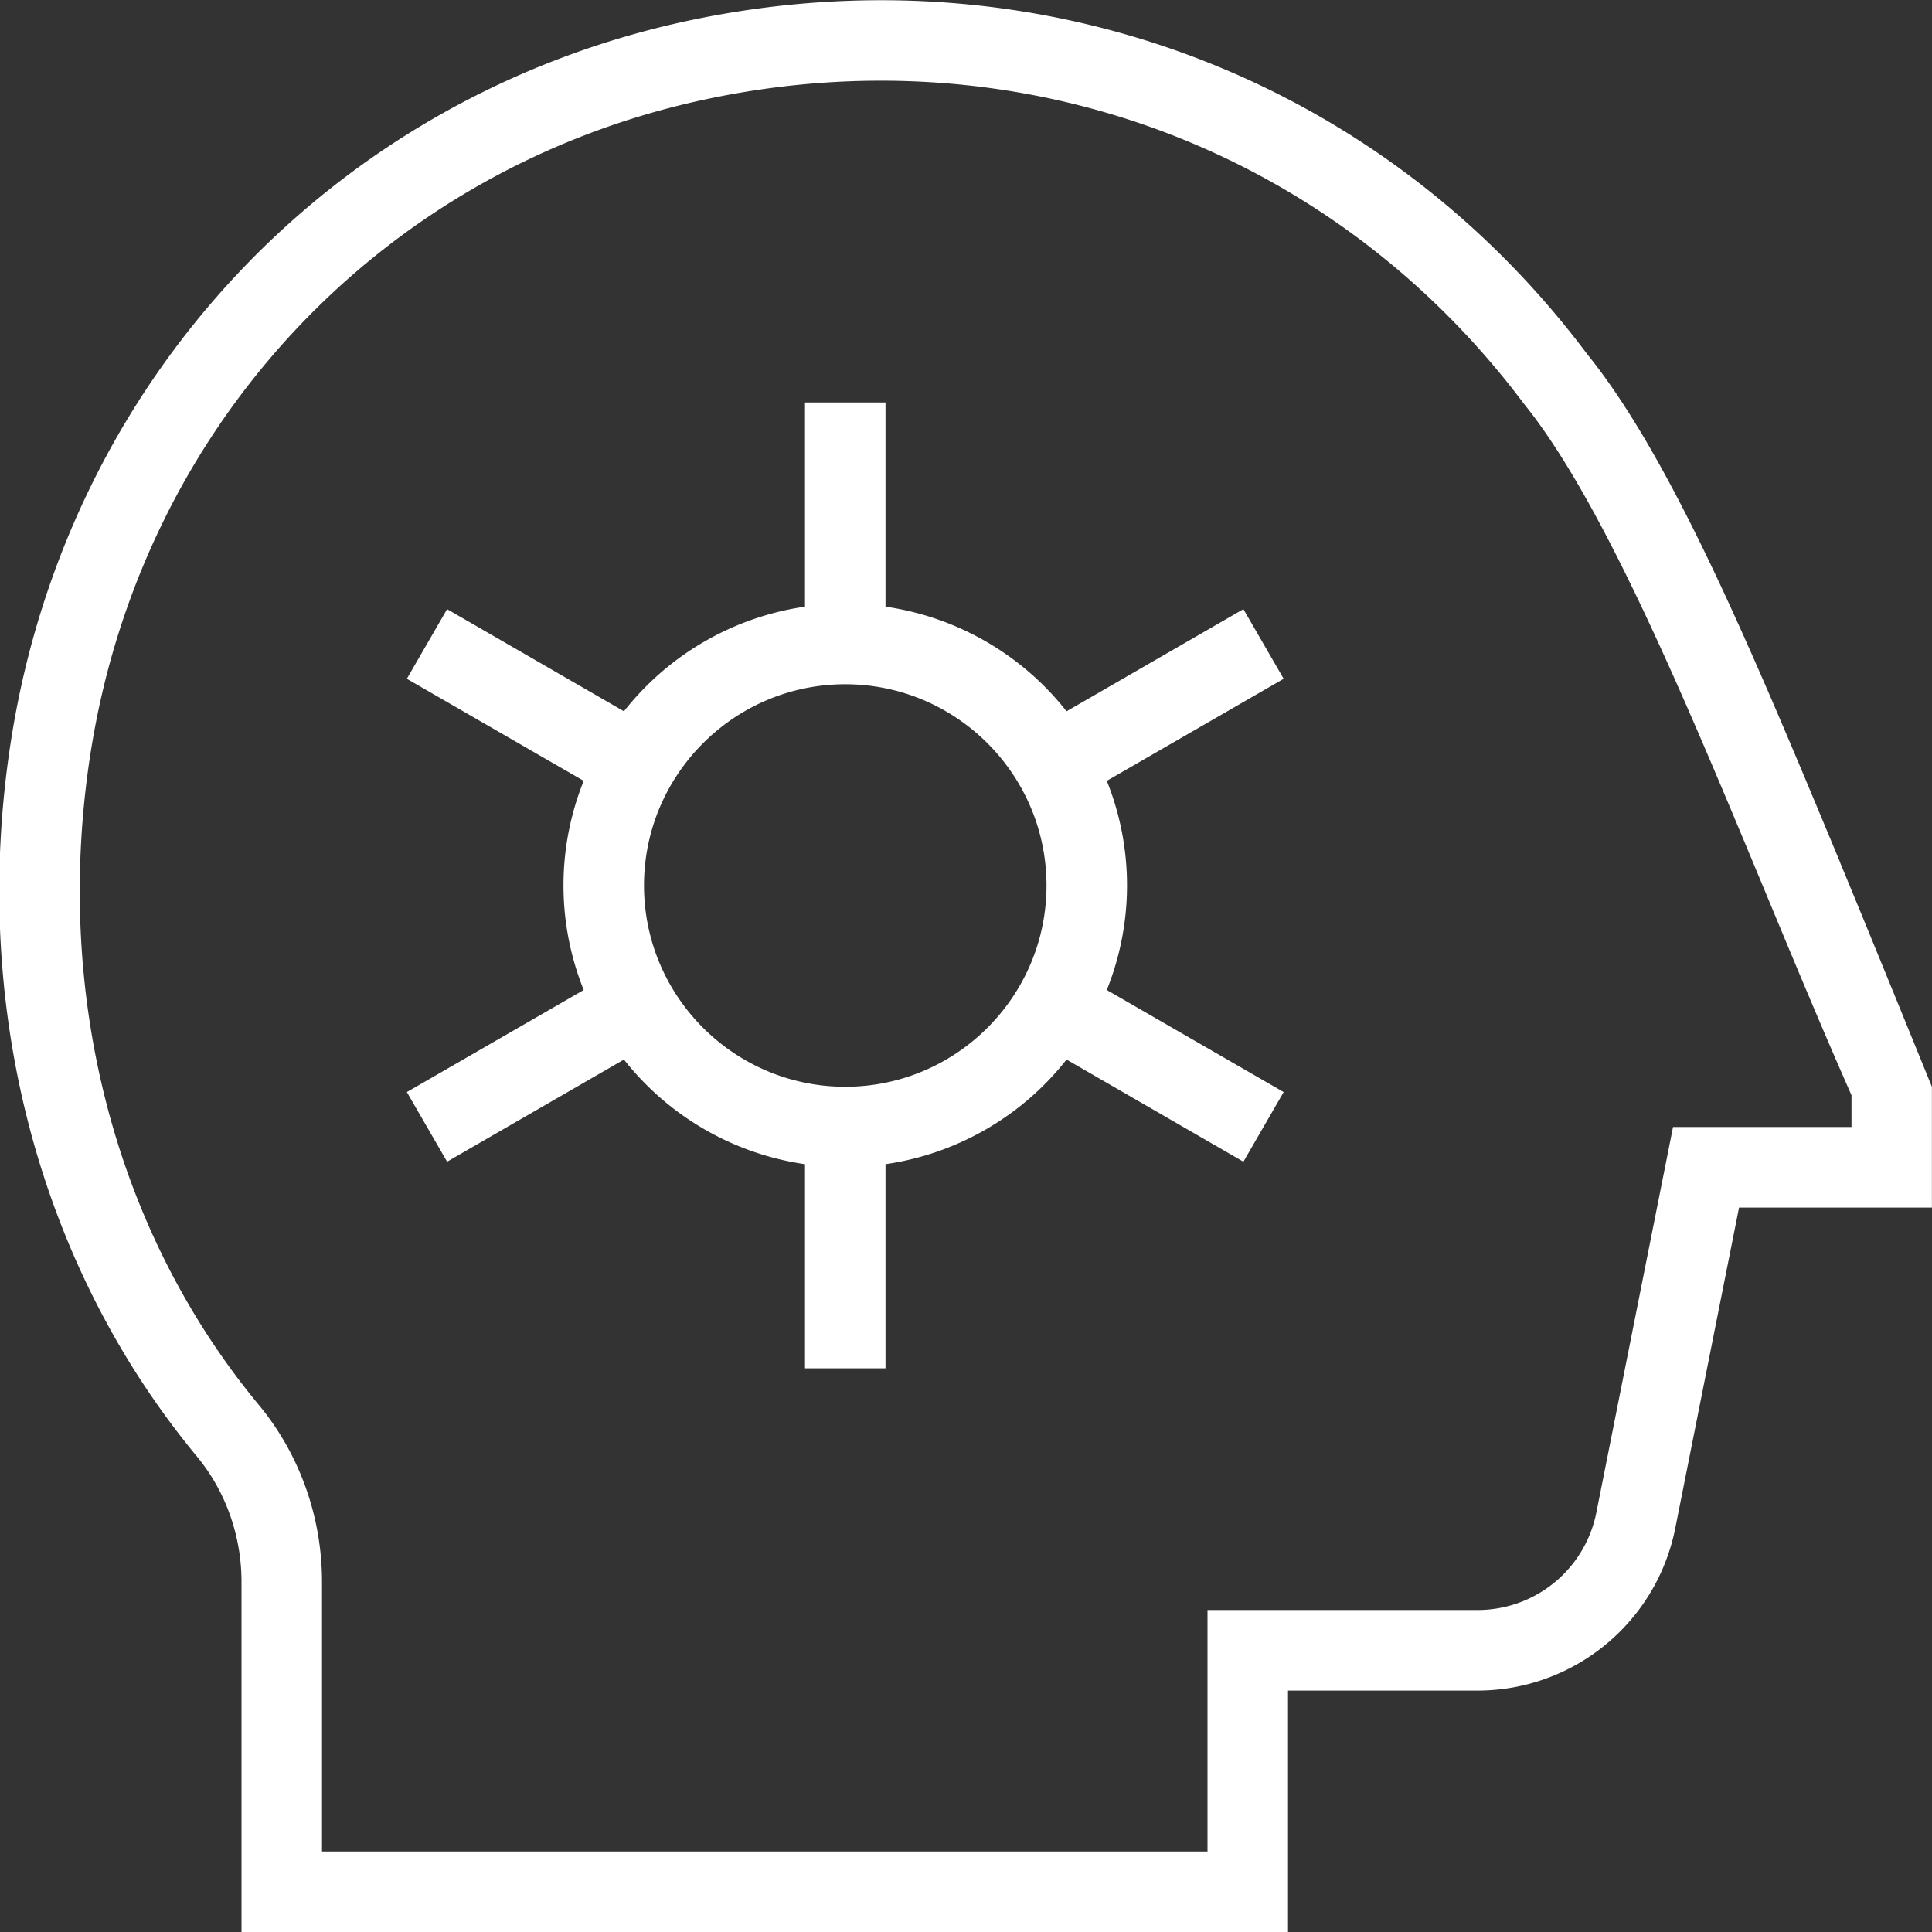 <svg xml:space="preserve" style="enable-background:new 0 0 512 512" viewBox="0 0 24 24" y="0" x="0" height="512" width="512" xmlns:xlink="http://www.w3.org/1999/xlink" version="1.1" xmlns="http://www.w3.org/2000/svg"><rect x="0" y="0" width="24" height="24" fill="#333333" stroke="none"/><g><path data-original="#000000" opacity="1" fill="#ffffff" d="m15.446 7.567-2.197 1.269A3.501 3.501 0 0 0 11 7.536V5h-1v2.536a3.501 3.501 0 0 0-2.249 1.3L5.554 7.567l-.5.865L7.251 9.7a3.485 3.485 0 0 0 0 2.598l-2.197 1.268.5.865 2.197-1.269a3.501 3.501 0 0 0 2.249 1.3v2.536h1v-2.536a3.501 3.501 0 0 0 2.249-1.3l2.197 1.269.5-.865-2.197-1.268a3.485 3.485 0 0 0 0-2.598l2.197-1.268-.5-.865ZM10.5 13.5C9.122 13.5 8 12.379 8 11s1.122-2.5 2.5-2.5S13 9.621 13 11s-1.122 2.5-2.5 2.5Zm12.359-2.787c-1.07-2.572-2.081-5.002-3.141-6.312C17.114.924 12.827-.661 8.532.261 4.138 1.208.844 4.711.139 9.185c-.515 3.27.326 6.515 2.305 8.905.358.432.556.986.556 1.561v4.35h13v-3h2.358a2.506 2.506 0 0 0 2.452-2.013l.793-3.987h2.396v-1.5s-.775-1.907-1.141-2.787ZM23 14h-2.217l-.953 4.792A1.504 1.504 0 0 1 18.358 20H15v3H4v-3.35c0-.807-.279-1.588-.786-2.199-1.797-2.169-2.557-5.125-2.087-8.11.64-4.064 3.629-7.243 7.615-8.102C12.65.396 16.55 1.84 18.93 5.015c.981 1.213 2.011 3.688 3.006 6.081.354.853.709 1.705 1.064 2.509V14Z"></path></g></svg>